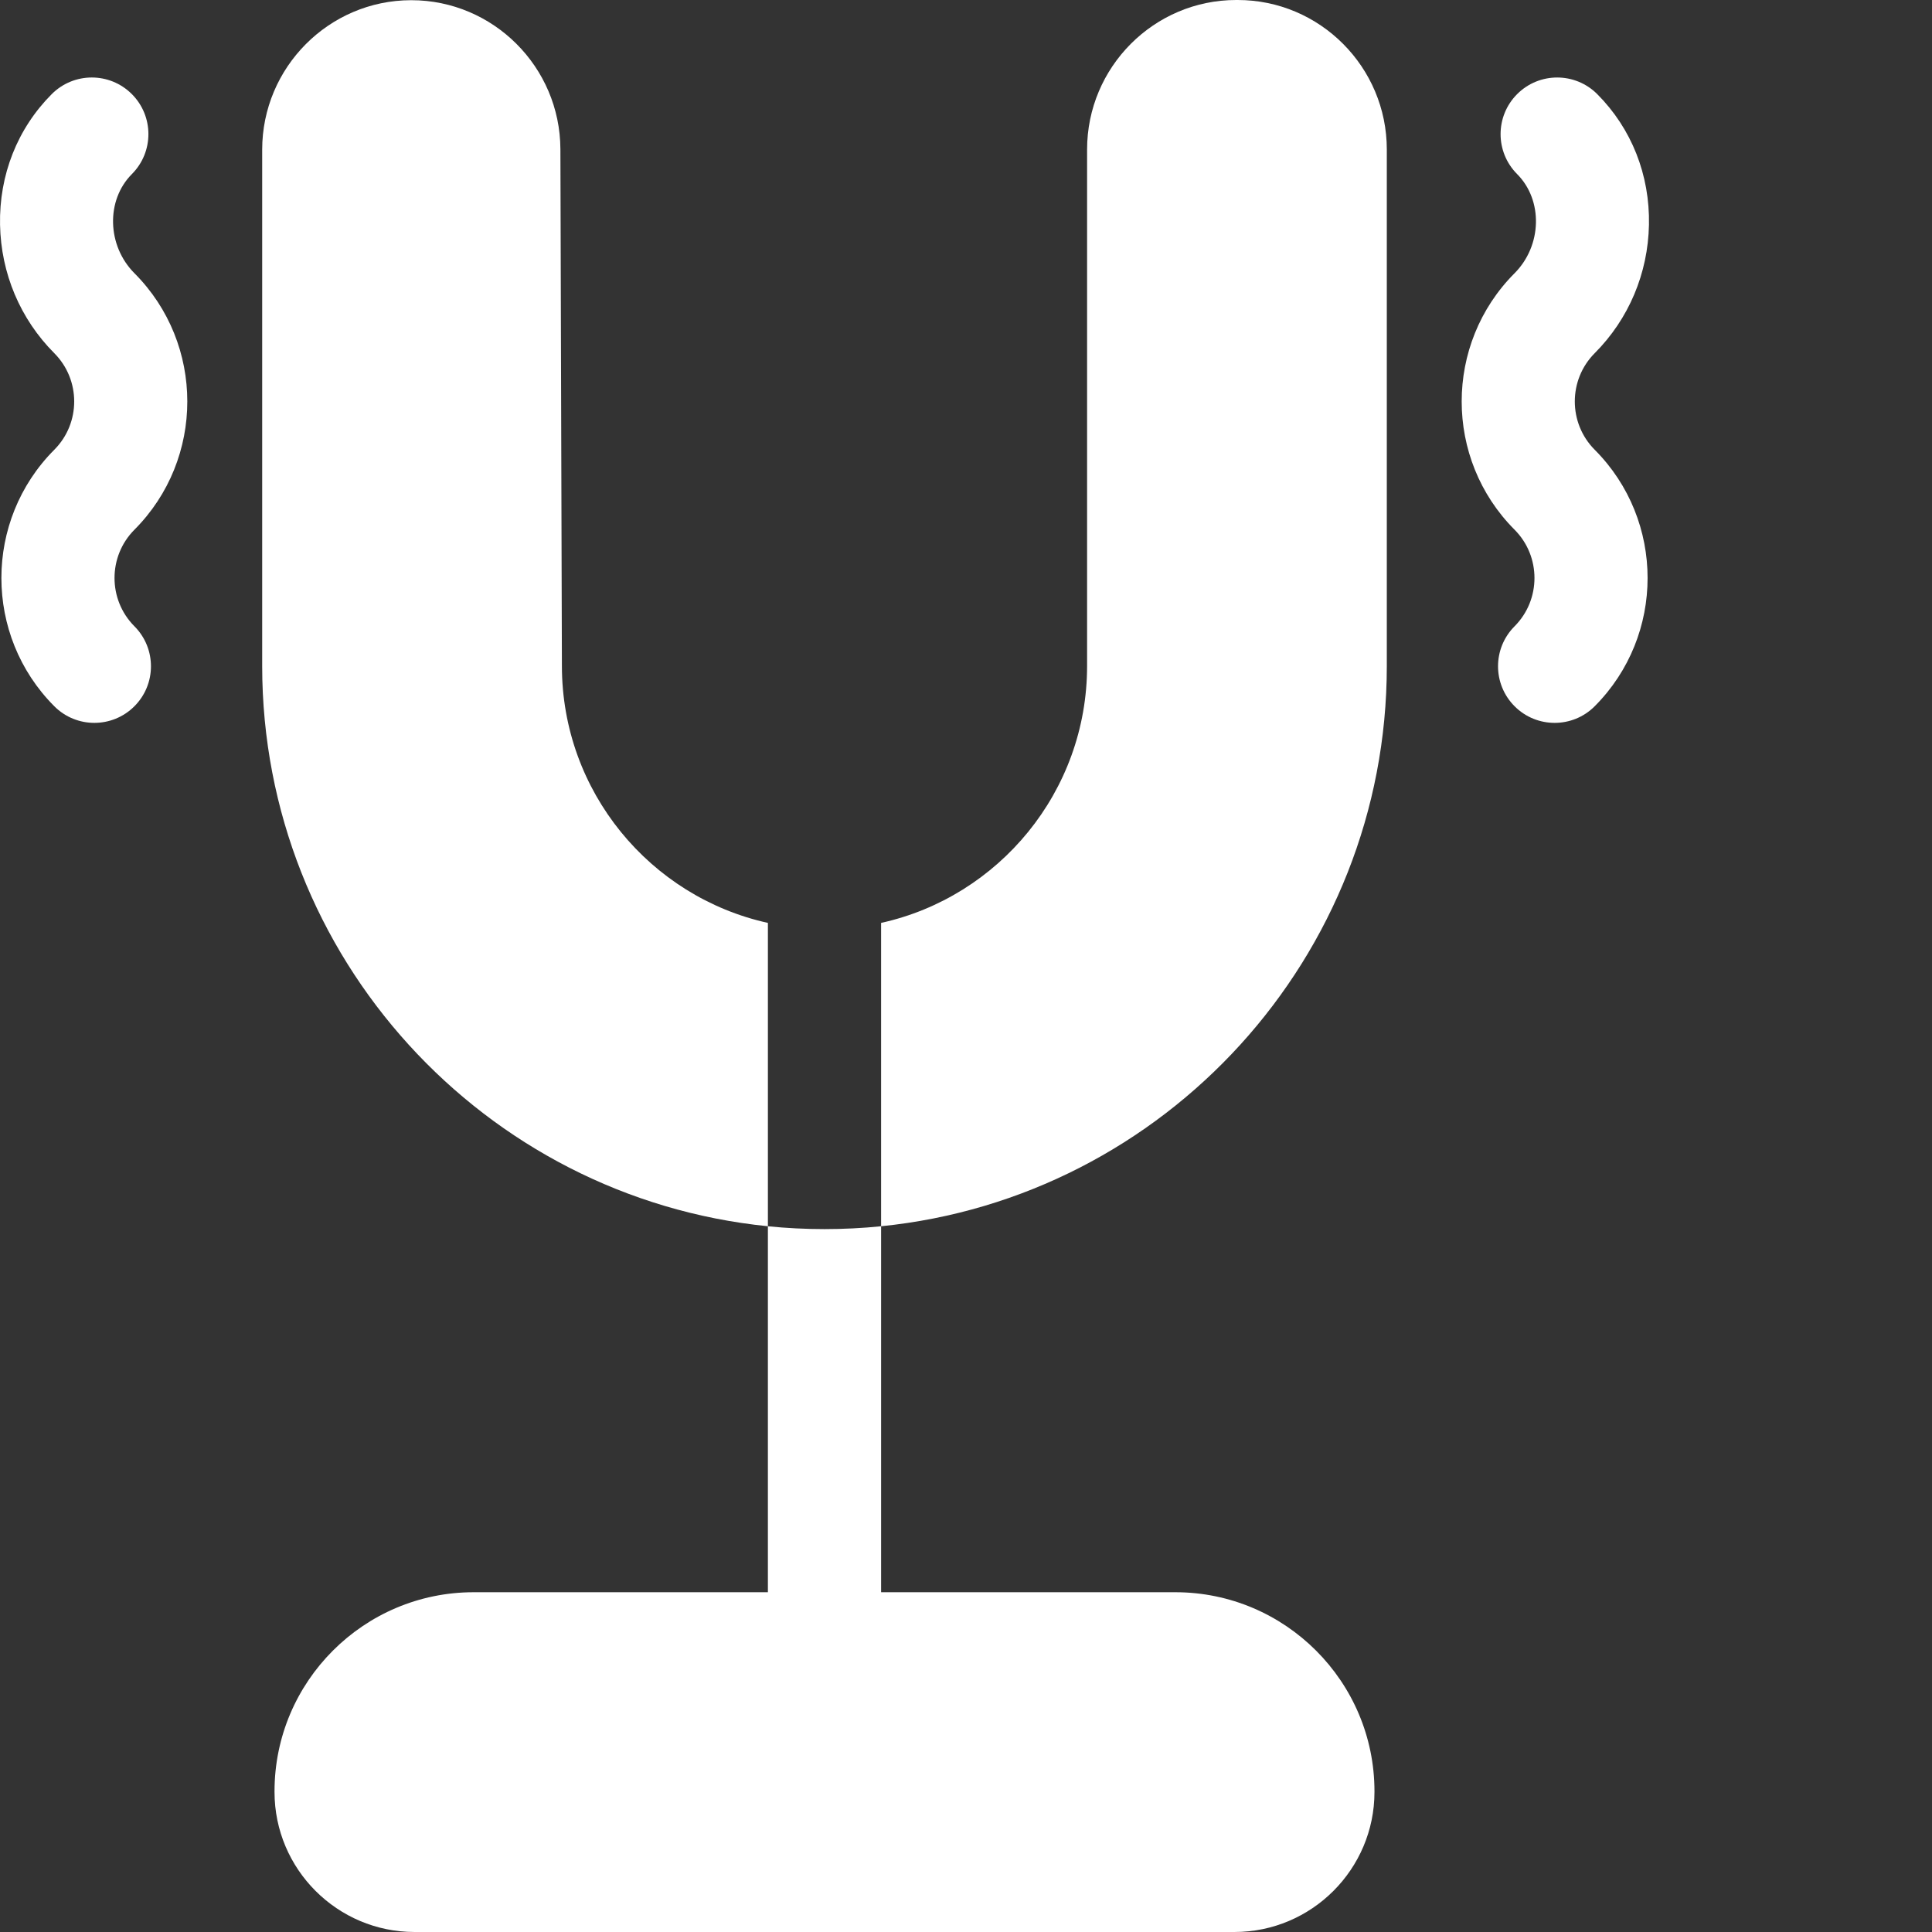 <?xml version="1.0" encoding="utf-8"?>
<!DOCTYPE svg PUBLIC "-//W3C//DTD SVG 1.1//EN" "http://www.w3.org/Graphics/SVG/1.1/DTD/svg11.dtd">
<svg xmlns="http://www.w3.org/2000/svg" xmlns:xlink="http://www.w3.org/1999/xlink" version="1.1" id="Ebene_1" x="0px" y="0px" width="52" height="52" viewBox="0 0 512 512" enable-background="new 0 0 512 512" xml:space="preserve">
<rect x="0" y="0" width="512" height="512" fill="#333333" stroke="none"/>
<path fill="#FFFFFF" d="M148.91,176.461L148.512,39.52c-0.09-21.781-17.801-39.469-39.52-39.469h-0.07  C87.172,0.09,69.481,17.859,69.481,39.68V176.5c0,77.211,58.859,140.91,134.02,148.469v-80.391  C172.313,237.699,148.91,209.781,148.91,176.461z"/>
<path fill="#FFFFFF" d="M328,0h-0.387c-21.793,0-39.523,17.781-39.523,39.629V176.5c0,33.281-23.398,61.199-54.59,68.078v80.391  c75.16-7.559,134.02-71.258,134.02-148.469V39.629C367.52,17.781,349.793,0,328,0z"/>
<path fill="#FFFFFF" d="M35.629,72.41c-7.285-7.309-7.594-19.34-0.676-26.277c5.848-5.867,5.836-15.367-0.031-21.215  c-5.867-5.852-15.363-5.836-21.215,0.031C4.617,34.066-0.25,46.359,0.012,59.563c0.25,12.902,5.355,24.988,14.371,34.031  c7.039,7.055,7.039,18.543,0,25.598c-18.684,18.738-18.684,49.23,0,67.965c2.93,2.941,6.777,4.41,10.621,4.41  c3.832,0,7.664-1.457,10.594-4.379c5.867-5.848,5.879-15.344,0.031-21.211c-7.039-7.059-7.039-18.543,0-25.602  C54.309,121.637,54.309,91.145,35.629,72.41z"/>
<path fill="#FFFFFF" d="M436.992,59.563c0.258-13.203-4.609-25.496-13.699-34.613c-5.848-5.867-15.348-5.883-21.211-0.031  c-5.867,5.848-5.883,15.348-0.031,21.211c6.918,6.941,6.609,18.973-0.676,26.281c-18.684,18.738-18.684,49.227,0,67.965  c7.035,7.059,7.035,18.543,0,25.602c-5.852,5.867-5.836,15.363,0.031,21.211c2.926,2.922,6.758,4.379,10.59,4.379  c3.848,0,7.691-1.469,10.621-4.41c18.684-18.734,18.684-49.227,0-67.965c-7.035-7.059-7.035-18.543,0-25.602  C431.633,84.547,436.739,72.461,436.992,59.563z"/>
<path fill="#FFFFFF" d="M203.5,324.973v96.984h-77.98c-29.098,0-52.77,23.672-52.77,52.77v0.168  c0,20.461,16.645,37.105,37.105,37.105h217.289c20.457,0,37.105-16.645,37.105-37.105v-0.168c0-29.098-23.676-52.77-52.773-52.77  H233.5v-96.984c-4.93,0.5-9.941,0.75-15,0.75S208.43,325.473,203.5,324.973z"/>
</svg>

